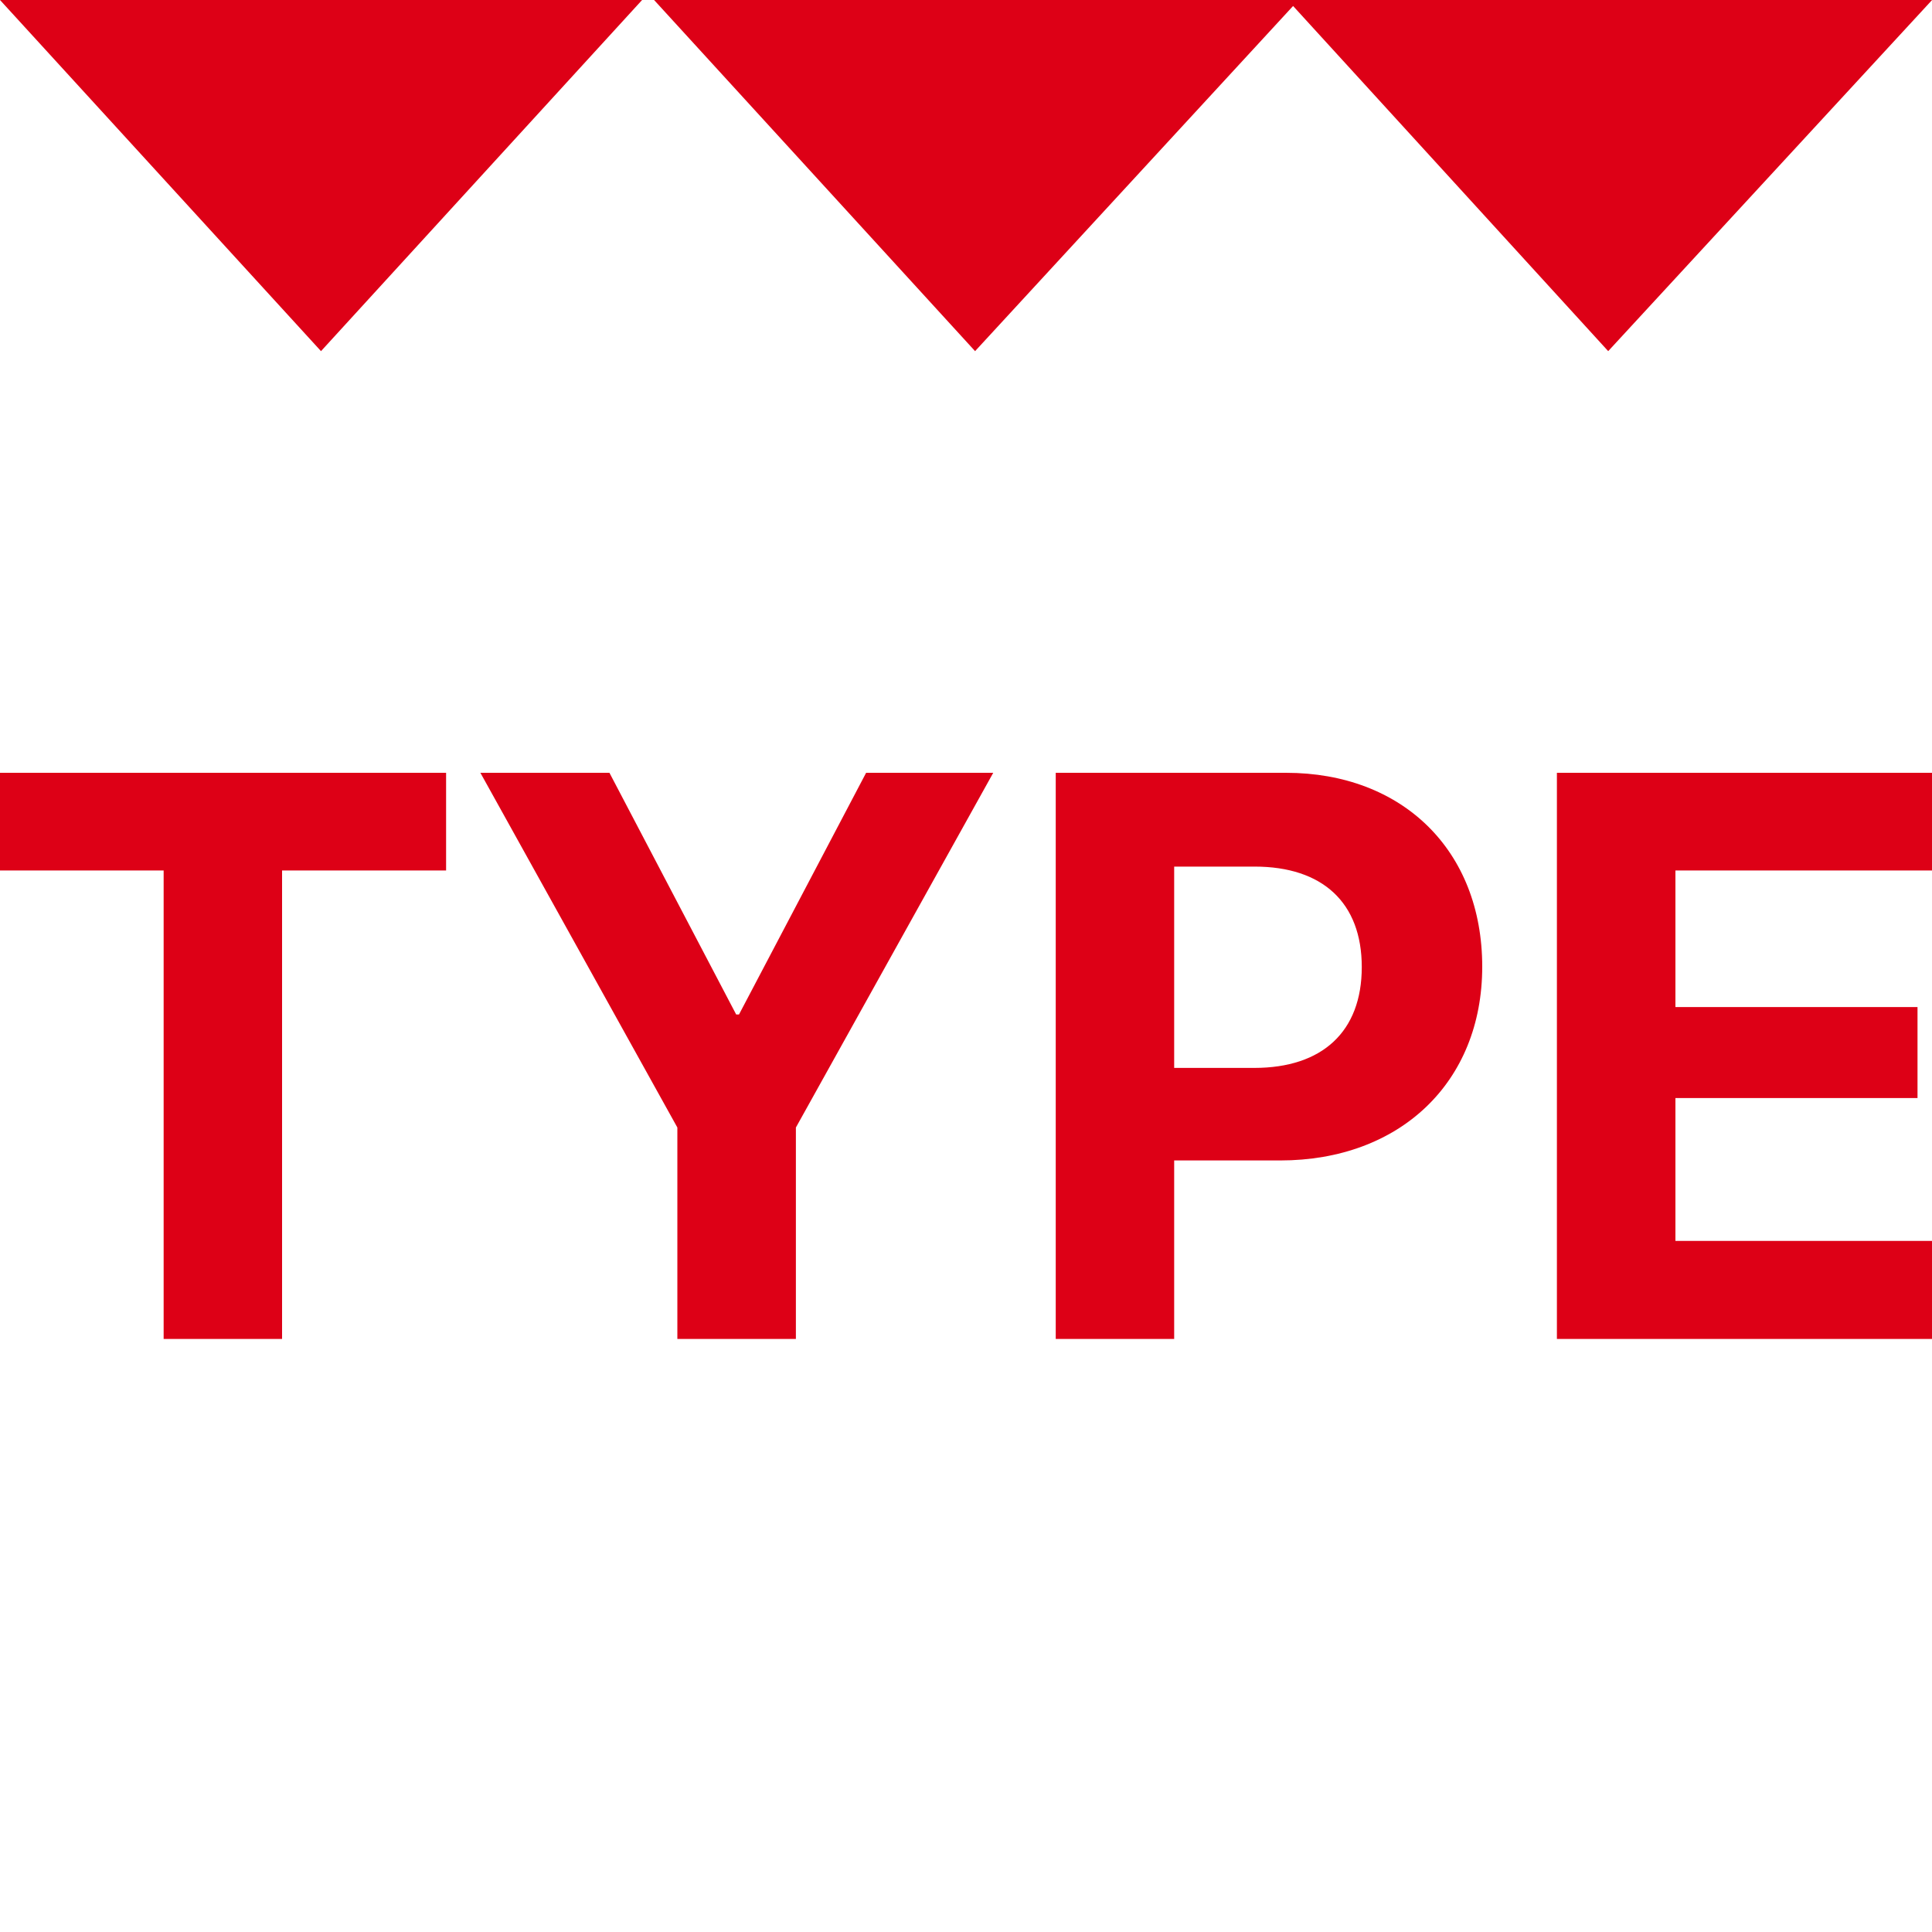 <?xml version="1.0" encoding="UTF-8"?>
<svg width="20px" height="20px" viewBox="0 0 20 20" version="1.1" xmlns="http://www.w3.org/2000/svg" xmlns:xlink="http://www.w3.org/1999/xlink">
    <title>Тип гриля</title>
    <g id="Page-1" stroke="none" stroke-width="1" fill="none" fill-rule="evenodd">
        <g id="Desktop-HD" transform="translate(-392, -409)">
            <g id="Тип-гриля" transform="translate(392, 409)">
                <rect id="back" fill="#F6F6F6" opacity="0" x="0" y="0" width="20" height="20"></rect>
                <path d="M4.618,8 L4.618,9.011 L2.92,9.011 L2.92,13.861 L1.694,13.861 L1.694,9.011 L-2.13162821e-14,9.011 L-2.13162821e-14,8 L4.618,8 Z M6.309,8 L7.621,10.502 L7.65,10.502 L8.966,8 L10.282,8 L8.239,11.672 L8.239,13.861 L7.012,13.861 L7.012,11.672 L4.973,8 L6.309,8 Z M13.313,8 C14.515,8 15.344,8.8 15.344,10.007 C15.344,11.209 14.487,12.013 13.252,12.013 L13.252,12.013 L12.155,12.013 L12.155,13.861 L10.929,13.861 L10.929,8 Z M20,8 L20,9.011 L17.344,9.011 L17.344,10.425 L19.85,10.425 L19.85,11.367 L17.344,11.367 L17.344,12.846 L20,12.846 L20,13.861 L16.117,13.861 L16.117,8 L20,8 Z M12.988,8.971 L12.155,8.971 L12.155,11.055 L12.984,11.055 C13.687,11.055 14.097,10.681 14.097,10.011 C14.097,9.344 13.691,8.971 12.988,8.971 L12.988,8.971 Z M6.647,3.10196313e-13 L3.323,3.635 L2.08721929e-14,3.10196313e-13 L6.647,3.10196313e-13 Z M20,3.10196313e-13 L20,0.001 L16.648,3.635 L13.386,0.062 L10.094,3.635 L6.771,3.10196313e-13 L20,3.10196313e-13 Z" id="Combined-Shape" fill="#DD0016"></path>
            </g>
        </g>
    </g>
</svg>